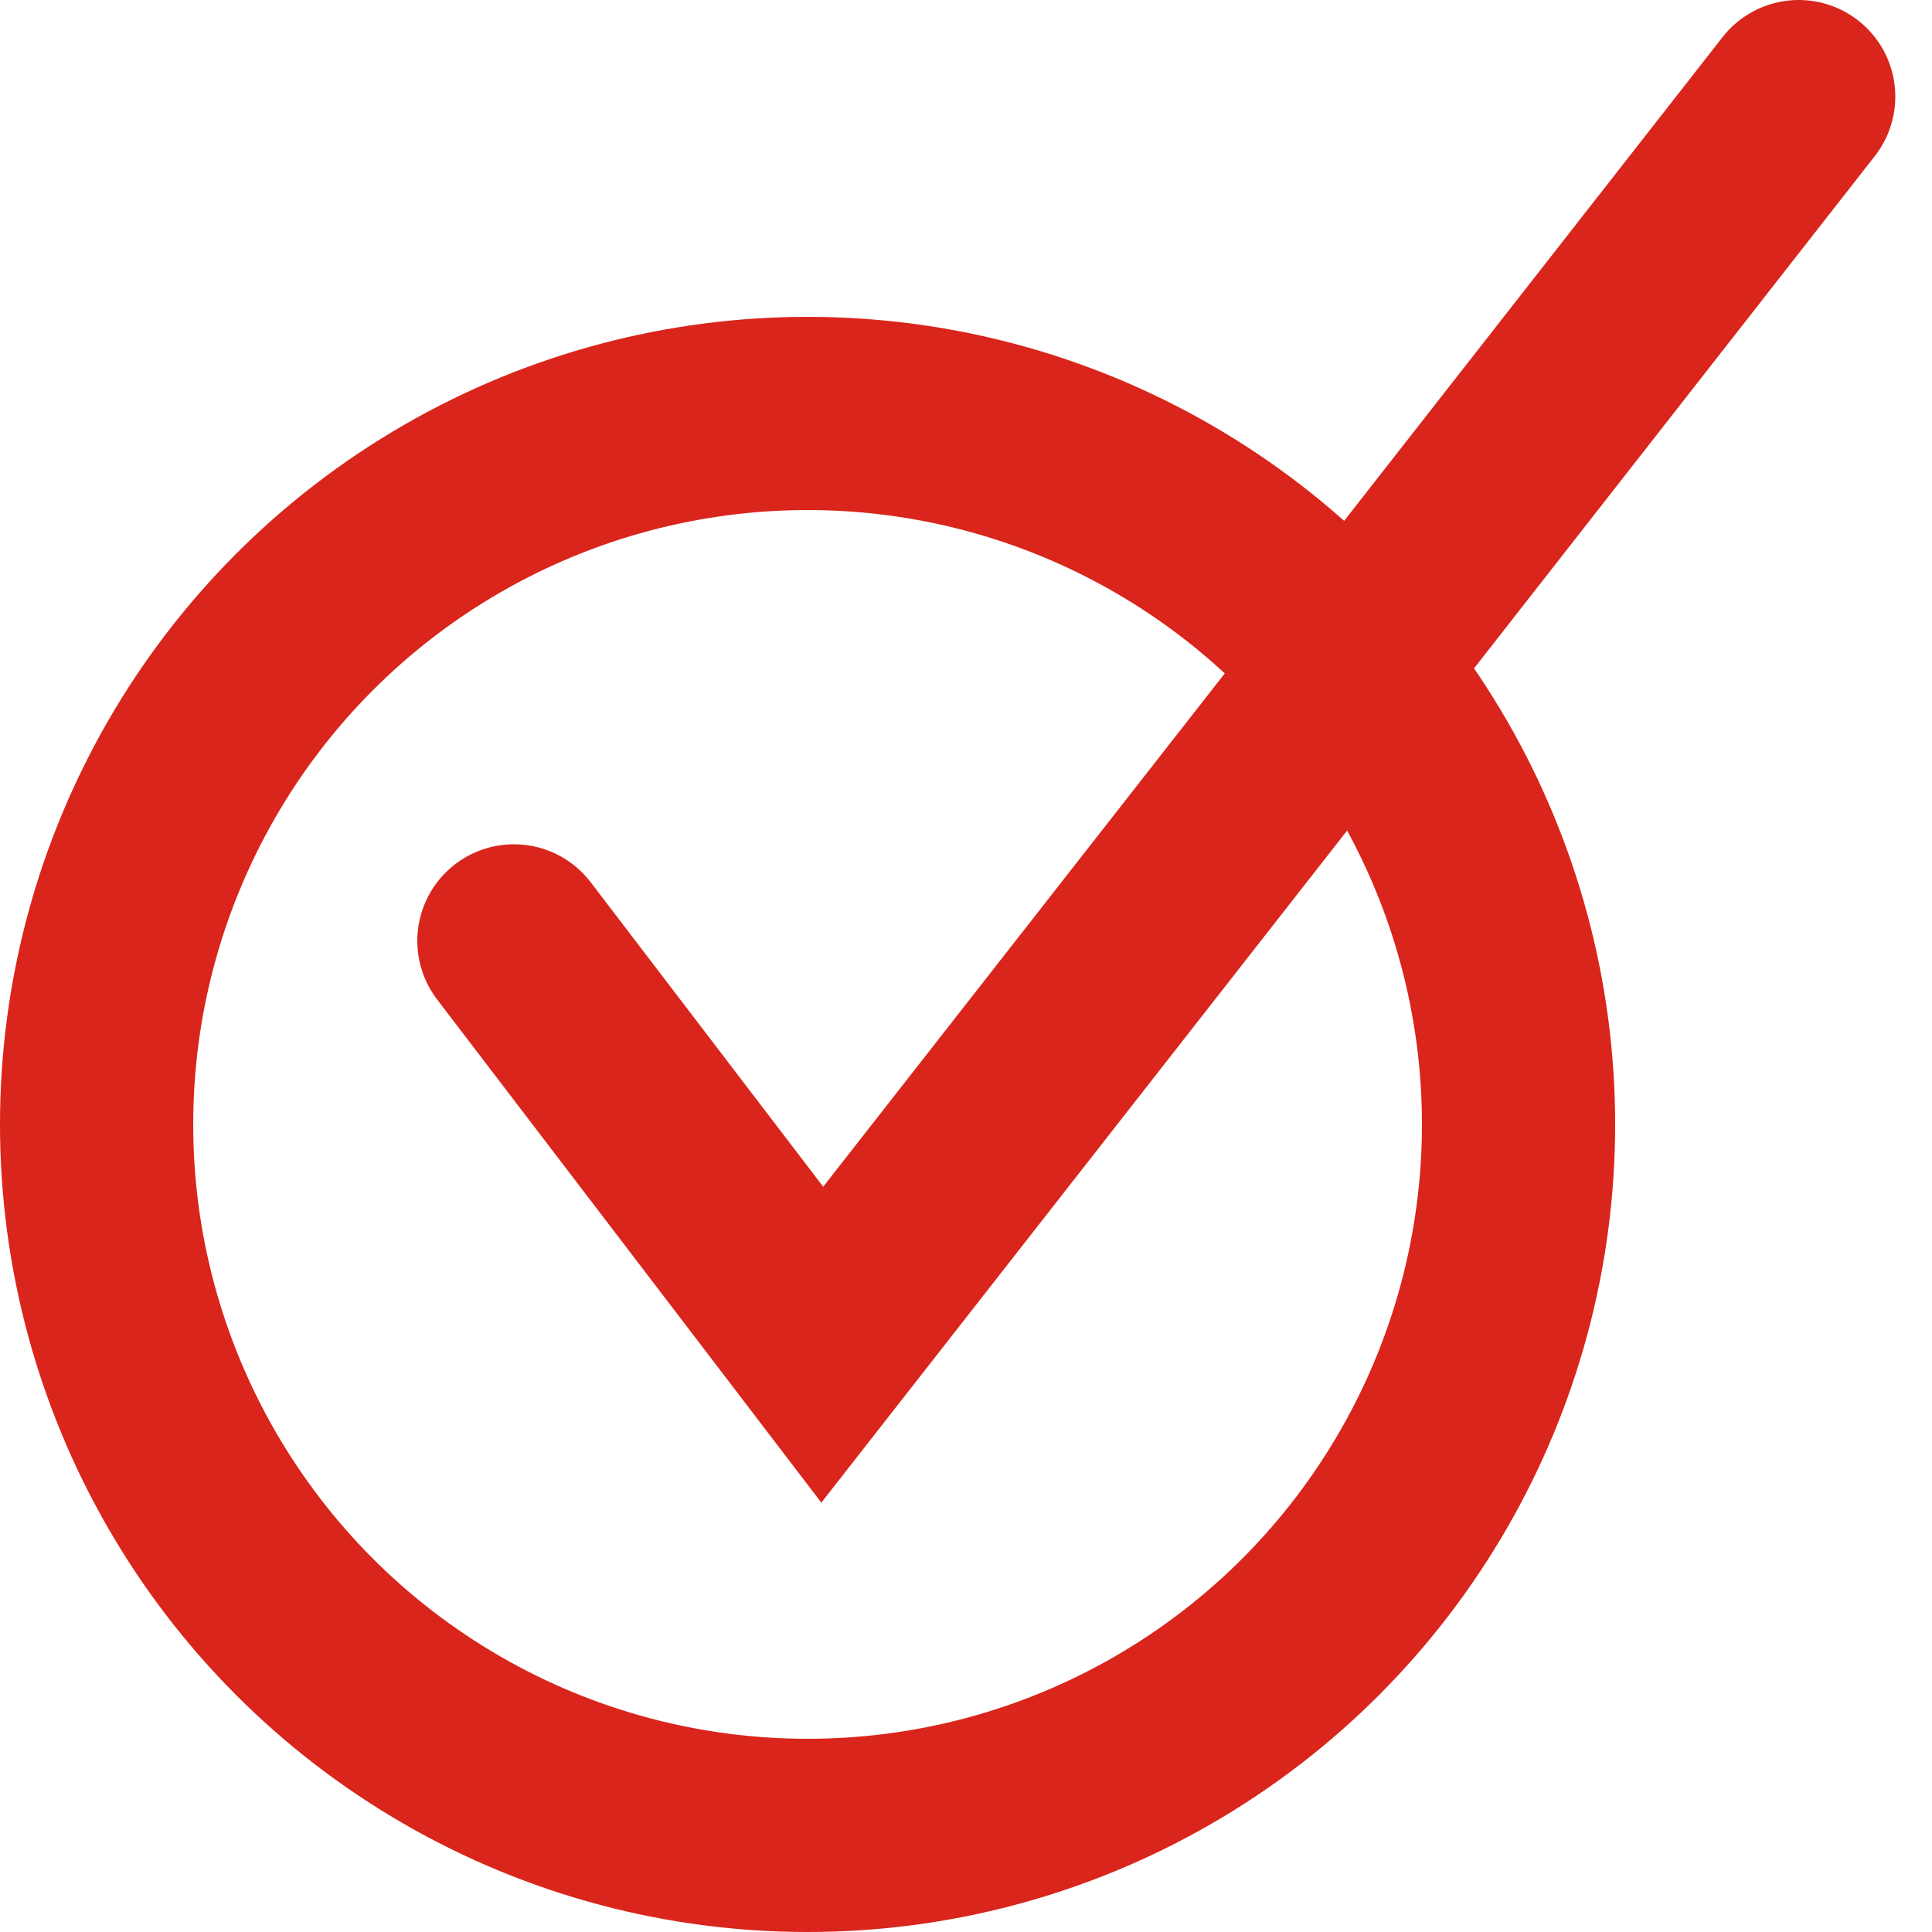 <?xml version="1.0"?>
<svg xmlns="http://www.w3.org/2000/svg" width="20" height="20" viewBox="0 0 20 20" fill="none">
<circle cx="8.36" cy="11.64" r="7.36" stroke="#D9251B" stroke-width="2"/>
<path d="M5.32 9.74L8.512 13.92L18.62 1" stroke="#D9251B" stroke-width="2" stroke-linecap="round"/>
</svg>
